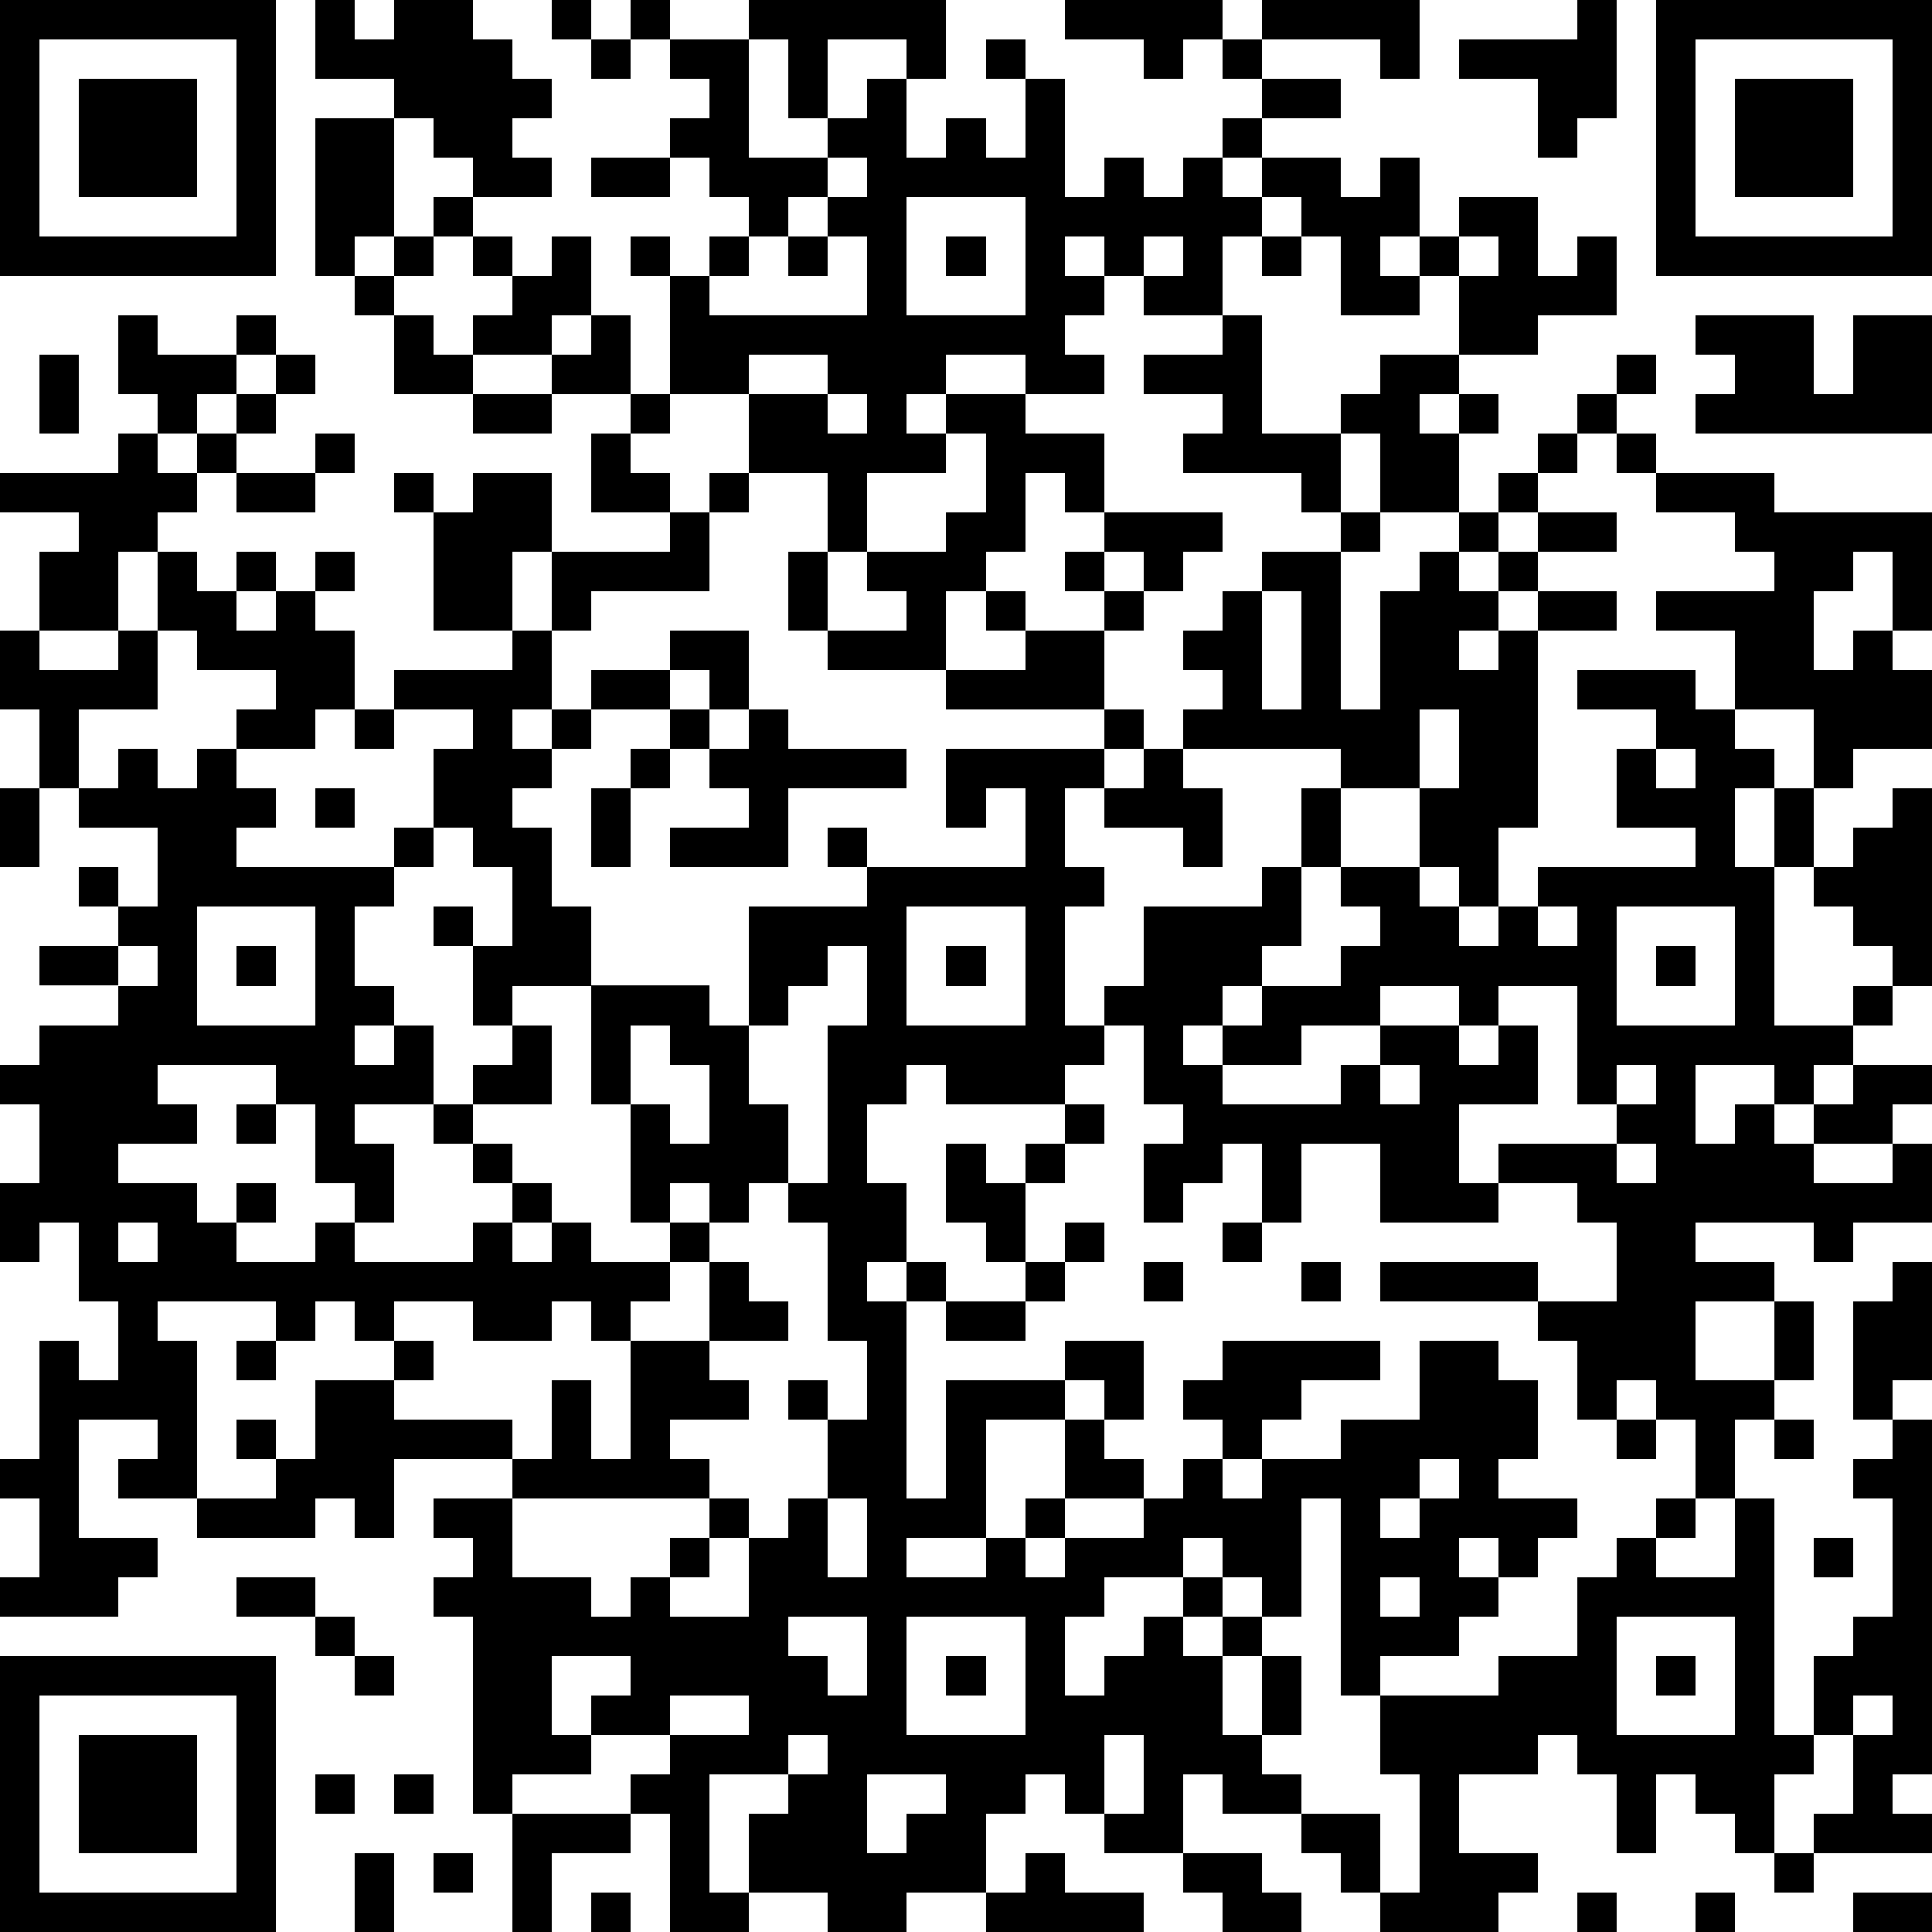 <?xml version="1.0" standalone="yes"?><svg version="1.1" xmlns="http://www.w3.org/2000/svg" xmlns:xlink="http://www.w3.org/1999/xlink" xmlns:ev="http://www.w3.org/2001/xml-events" width="196" height="196" shape-rendering="crispEdges"><path d="M0 0h7v7h-7zM8 0h1v1h1v-1h2v1h1v1h1v1h-1v1h1v1h-2v-1h-1v-1h-1v-1h-2zM14 0h1v1h-1zM16 0h1v1h-1zM19 0h5v2h-1v-1h-2v2h-1v-2h-1zM27 0h4v1h-1v1h-1v-1h-2zM32 0h4v2h-1v-1h-3zM40 0h1v3h-1v1h-1v-2h-2v-1h3zM42 0h7v7h-7zM1 1v5h5v-5zM15 1h1v1h-1zM17 1h2v3h2v-1h1v-1h1v2h1v-1h1v1h1v-2h-1v-1h1v1h1v3h1v-1h1v1h1v-1h1v-1h1v-1h-1v-1h1v1h2v1h-2v1h-1v1h1v-1h2v1h1v-1h1v2h-1v1h1v-1h1v-1h2v2h1v-1h1v2h-2v1h-2v-2h-1v1h-2v-2h-1v-1h-1v1h-1v2h-2v-1h-1v-1h-1v1h1v1h-1v1h1v1h-2v-1h-2v1h-1v1h1v-1h2v1h2v2h-1v-1h-1v2h-1v1h-1v2h-3v-1h-1v-2h1v-2h-2v-2h-2v-3h-1v-1h1v1h1v-1h1v-1h-1v-1h-1v-1h1v-1h-1zM43 1v5h5v-5zM2 2h3v3h-3zM44 2h3v3h-3zM8 3h2v3h-1v1h-1zM15 4h2v1h-2zM21 4v1h-1v1h-1v1h-1v1h4v-2h-1v-1h1v-1zM11 5h1v1h-1zM23 5v3h3v-3zM10 6h1v1h-1zM12 6h1v1h-1zM14 6h1v2h-1v1h-2v-1h1v-1h1zM20 6h1v1h-1zM24 6h1v1h-1zM29 6v1h1v-1zM32 6h1v1h-1zM37 6v1h1v-1zM9 7h1v1h-1zM3 8h1v1h2v-1h1v1h-1v1h-1v1h-1v-1h-1zM10 8h1v1h1v1h-2zM15 8h1v2h-2v-1h1zM31 8h1v3h2v-1h1v-1h2v1h-1v1h1v-1h1v1h-1v2h-2v-2h-1v2h-1v-1h-3v-1h1v-1h-2v-1h2zM43 8h3v2h1v-2h2v3h-6v-1h1v-1h-1zM1 9h1v2h-1zM7 9h1v1h-1zM19 9v1h2v-1zM41 9h1v1h-1zM6 10h1v1h-1zM12 10h2v1h-2zM16 10h1v1h-1zM21 10v1h1v-1zM40 10h1v1h-1zM3 11h1v1h1v-1h1v1h-1v1h-1v1h-1v2h-2v-2h1v-1h-2v-1h3zM8 11h1v1h-1zM15 11h1v1h1v1h-2zM24 11v1h-2v2h-1v2h2v-1h-1v-1h2v-1h1v-2zM39 11h1v1h-1zM41 11h1v1h-1zM6 12h2v1h-2zM10 12h1v1h-1zM12 12h2v2h-1v2h-2v-3h1zM18 12h1v1h-1zM38 12h1v1h-1zM42 12h3v1h4v3h-1v-2h-1v1h-1v2h1v-1h1v1h1v2h-2v1h-1v-2h-2v-2h-2v-1h3v-1h-1v-1h-2zM17 13h1v2h-3v1h-1v-2h3zM28 13h3v1h-1v1h-1v-1h-1zM34 13h1v1h-1zM37 13h1v1h-1zM39 13h2v1h-2zM4 14h1v1h1v-1h1v1h-1v1h1v-1h1v-1h1v1h-1v1h1v2h-1v1h-2v-1h1v-1h-2v-1h-1zM27 14h1v1h-1zM32 14h2v4h1v-3h1v-1h1v1h1v-1h1v1h-1v1h-1v1h1v-1h1v-1h2v1h-2v5h-1v2h-1v-1h-1v-2h-2v-1h-4v-1h1v-1h-1v-1h1v-1h1zM25 15h1v1h-1zM28 15h1v1h-1zM32 15v3h1v-3zM0 16h1v1h2v-1h1v2h-2v2h-1v-2h-1zM13 16h1v2h-1v1h1v-1h1v-1h2v-1h2v2h-1v-1h-1v1h-2v1h-1v1h-1v1h1v2h1v2h-2v1h-1v-2h-1v-1h1v1h1v-2h-1v-1h-1v-2h1v-1h-2v-1h3zM26 16h2v2h-4v-1h2zM40 17h3v1h1v1h1v1h-1v2h1v-2h1v2h-1v4h2v-1h1v-1h-1v-1h-1v-1h1v-1h1v-1h1v5h-1v1h-1v1h-1v1h-1v-1h-2v2h1v-1h1v1h1v-1h1v-1h2v1h-1v1h-2v1h2v-1h1v2h-2v1h-1v-1h-3v1h2v1h-2v2h2v-2h1v2h-1v1h-1v2h-1v-2h-1v-1h-1v1h-1v-2h-1v-1h-4v-1h4v1h2v-2h-1v-1h-2v-1h3v-1h-1v-3h-2v1h-1v-1h-2v1h-2v1h-2v-1h-1v1h1v1h3v-1h1v-1h2v1h1v-1h1v2h-2v2h1v1h-3v-2h-2v2h-1v-2h-1v1h-1v1h-1v-2h1v-1h-1v-2h-1v-1h1v-2h3v-1h1v-2h1v2h-1v2h-1v1h-1v1h1v-1h2v-1h1v-1h-1v-1h2v1h1v1h1v-1h1v-1h4v-1h-2v-2h1v-1h-2zM9 18h1v1h-1zM17 18h1v1h-1zM19 18h1v1h3v1h-3v2h-3v-1h2v-1h-1v-1h1zM28 18h1v1h-1zM36 18v2h1v-2zM3 19h1v1h1v-1h1v1h1v1h-1v1h4v-1h1v1h-1v1h-1v2h1v1h-1v1h1v-1h1v2h-2v1h1v2h-1v-1h-1v-2h-1v-1h-3v1h1v1h-2v1h2v1h1v-1h1v1h-1v1h2v-1h1v1h3v-1h1v-1h-1v-1h-1v-1h1v-1h1v-1h1v2h-2v1h1v1h1v1h-1v1h1v-1h1v1h2v-1h-1v-3h-1v-3h3v1h1v-3h3v-1h-1v-1h1v1h4v-2h-1v1h-1v-2h4v1h-1v2h1v1h-1v3h1v1h-1v1h-3v-1h-1v1h-1v2h1v2h-1v1h1v-1h1v1h-1v5h1v-3h3v-1h2v2h-1v-1h-1v1h-2v3h-2v1h2v-1h1v-1h1v-2h1v1h1v1h-2v1h-1v1h1v-1h2v-1h1v-1h1v-1h-1v-1h1v-1h4v1h-2v1h-1v1h-1v1h1v-1h2v-1h2v-2h2v1h1v2h-1v1h2v1h-1v1h-1v-1h-1v1h1v1h-1v1h-2v1h-1v-5h-1v3h-1v-1h-1v-1h-1v1h-2v1h-1v2h1v-1h1v-1h1v-1h1v1h-1v1h1v-1h1v1h-1v2h1v-2h1v2h-1v1h1v1h-2v-1h-1v2h-2v-1h-1v-1h-1v1h-1v2h-2v1h-2v-1h-2v-2h1v-1h-2v3h1v1h-2v-3h-1v-1h1v-1h-2v-1h1v-1h-2v2h1v1h-2v1h-1v-5h-1v-1h1v-1h-1v-1h2v-1h-3v2h-1v-1h-1v1h-3v-1h-2v-1h1v-1h-2v3h2v1h-1v1h-3v-1h1v-2h-1v-1h1v-3h1v1h1v-2h-1v-2h-1v1h-1v-2h1v-2h-1v-1h1v-1h2v-1h-2v-1h2v-1h-1v-1h1v1h1v-2h-2v-1h1zM16 19h1v1h-1zM29 19h1v1h1v2h-1v-1h-2v-1h1zM42 19v1h1v-1zM0 20h1v2h-1zM8 20h1v1h-1zM15 20h1v2h-1zM5 23v3h3v-3zM23 23v3h3v-3zM39 23v1h1v-1zM41 23v3h3v-3zM3 24v1h1v-1zM6 24h1v1h-1zM21 24v1h-1v1h-1v2h1v2h-1v1h-1v-1h-1v1h1v1h-1v1h-1v1h-1v-1h-1v1h-2v-1h-2v1h-1v-1h-1v1h-1v-1h-3v1h1v4h2v-1h-1v-1h1v1h1v-2h2v-1h1v1h-1v1h3v1h1v-2h1v2h1v-3h2v-2h1v1h1v1h-2v1h1v1h-2v1h1v1h-5v2h2v1h1v-1h1v-1h1v-1h1v1h-1v1h-1v1h2v-2h1v-1h1v-2h-1v-1h1v1h1v-2h-1v-3h-1v-1h1v-4h1v-2zM24 24h1v1h-1zM42 24h1v1h-1zM16 26v2h1v1h1v-2h-1v-1zM35 27v1h1v-1zM41 27v1h1v-1zM6 28h1v1h-1zM27 28h1v1h-1zM24 29h1v1h1v-1h1v1h-1v2h-1v-1h-1zM41 29v1h1v-1zM3 31v1h1v-1zM27 31h1v1h-1zM31 31h1v1h-1zM26 32h1v1h-1zM29 32h1v1h-1zM33 32h1v1h-1zM48 32h1v3h-1v1h-1v-3h1zM24 33h2v1h-2zM6 34h1v1h-1zM41 36h1v1h-1zM45 36h1v1h-1zM48 36h1v9h-1v1h1v1h-3v-1h1v-2h-1v-2h1v-1h1v-3h-1v-1h1zM36 37v1h-1v1h1v-1h1v-1zM21 38v2h1v-2zM42 38h1v1h-1zM44 38h1v6h1v1h-1v2h-1v-1h-1v-1h-1v2h-1v-2h-1v-1h-1v1h-2v2h2v1h-1v1h-3v-1h-1v-1h-1v-1h2v2h1v-3h-1v-2h3v-1h2v-2h1v-1h1v1h2zM46 39h1v1h-1zM6 40h2v1h-2zM35 40v1h1v-1zM8 41h1v1h-1zM20 41v1h1v1h1v-2zM23 41v3h3v-3zM41 41v3h3v-3zM0 42h7v7h-7zM9 42h1v1h-1zM24 42h1v1h-1zM42 42h1v1h-1zM1 43v5h5v-5zM17 43v1h2v-1zM47 43v1h1v-1zM2 44h3v3h-3zM20 44v1h1v-1zM28 44v2h1v-2zM8 45h1v1h-1zM10 45h1v1h-1zM22 45v2h1v-1h1v-1zM13 46h3v1h-2v2h-1zM9 47h1v2h-1zM11 47h1v1h-1zM26 47h1v1h2v1h-4v-1h1zM30 47h2v1h1v1h-2v-1h-1zM45 47h1v1h-1zM15 48h1v1h-1zM40 48h1v1h-1zM43 48h1v1h-1zM47 48h2v1h-2z" style="fill:#000" transform="translate(0,0) scale(4)"/></svg>